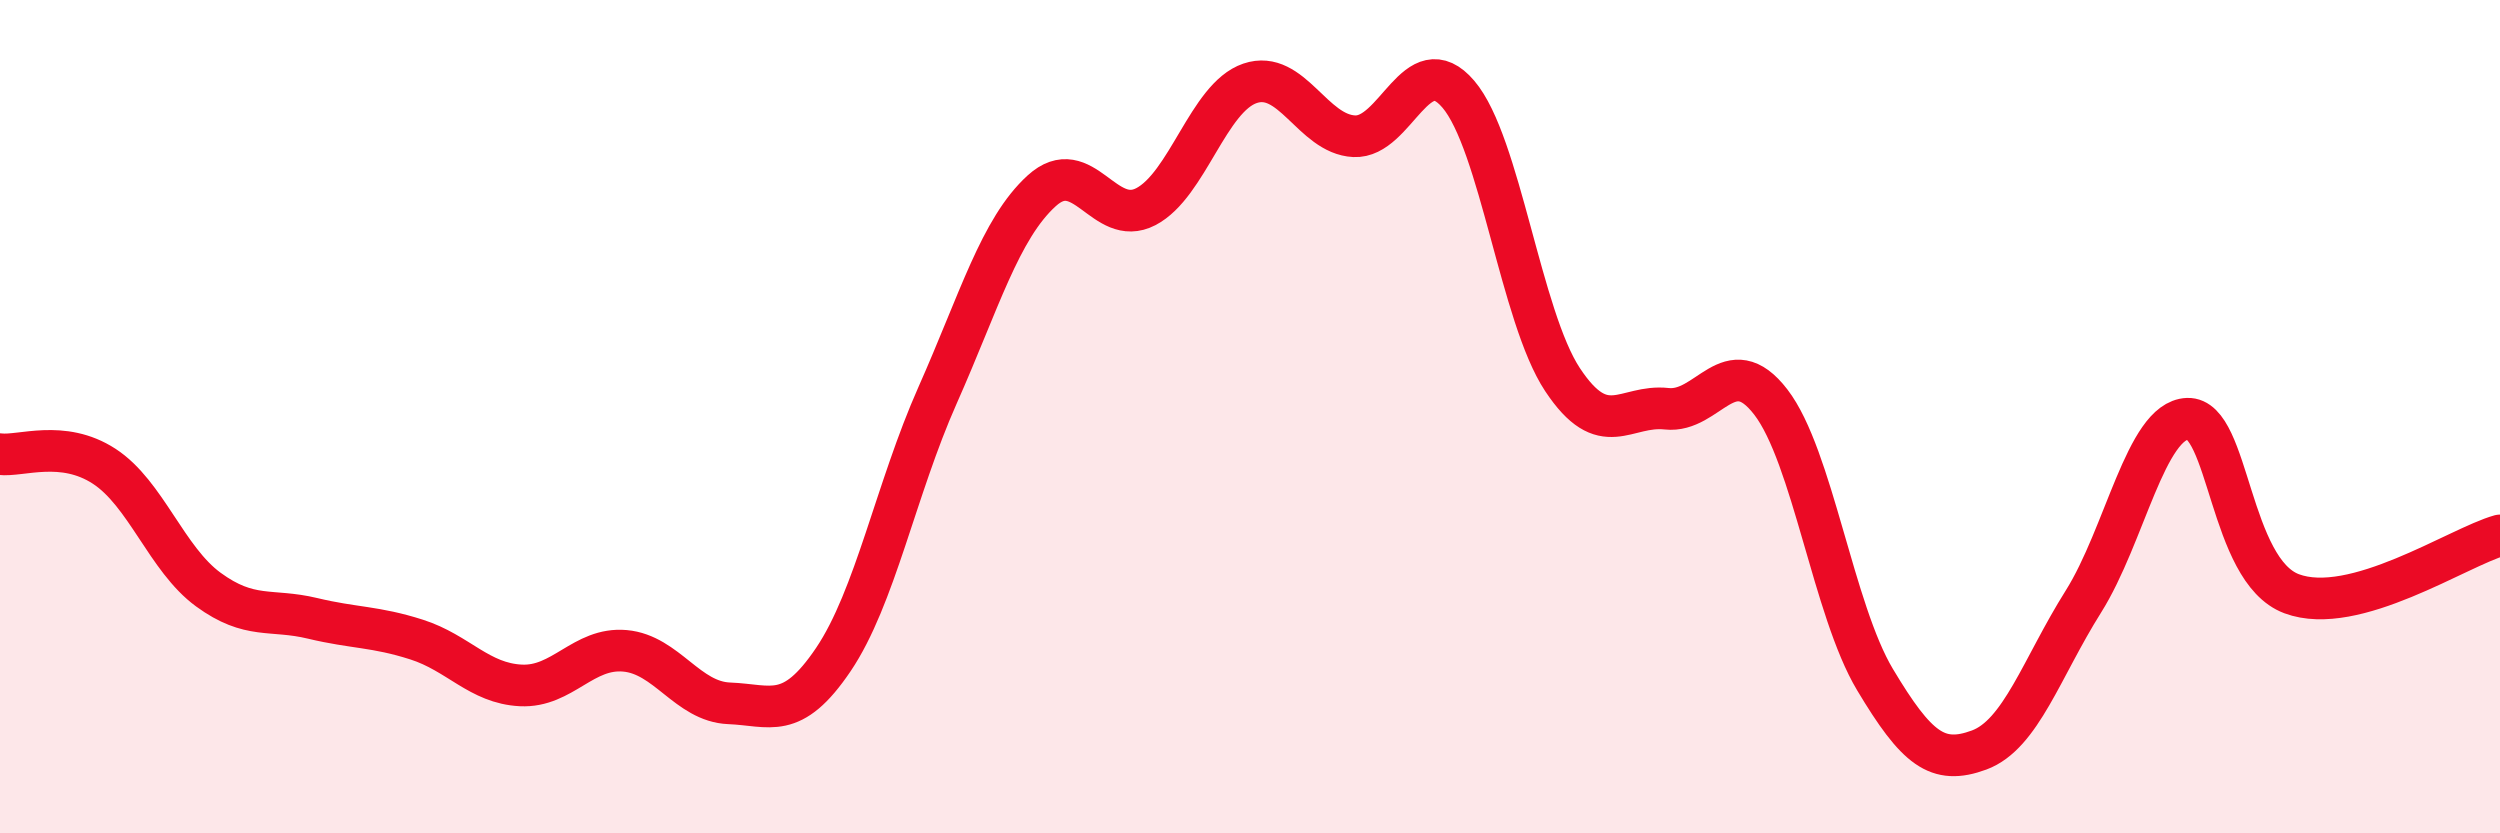 
    <svg width="60" height="20" viewBox="0 0 60 20" xmlns="http://www.w3.org/2000/svg">
      <path
        d="M 0,10.9 C 0.5,10.96 1.5,10.54 2.5,11.19 C 3.5,11.84 4,13.42 5,14.15 C 6,14.88 6.5,14.6 7.5,14.84 C 8.5,15.08 9,15.03 10,15.35 C 11,15.67 11.5,16.4 12.5,16.45 C 13.5,16.5 14,15.53 15,15.62 C 16,15.71 16.5,16.84 17.5,16.88 C 18.5,16.92 19,17.31 20,15.83 C 21,14.35 21.5,11.74 22.5,9.49 C 23.5,7.24 24,5.49 25,4.58 C 26,3.67 26.5,5.48 27.5,4.96 C 28.5,4.44 29,2.34 30,2 C 31,1.66 31.5,3.22 32.5,3.27 C 33.5,3.32 34,1.09 35,2.26 C 36,3.43 36.5,7.6 37.5,9.11 C 38.5,10.62 39,9.7 40,9.81 C 41,9.92 41.5,8.35 42.5,9.65 C 43.5,10.95 44,14.64 45,16.31 C 46,17.98 46.5,18.37 47.5,18 C 48.5,17.63 49,16.03 50,14.44 C 51,12.85 51.5,10.09 52.5,10.05 C 53.5,10.01 53.5,13.69 55,14.25 C 56.5,14.81 59,13.13 60,12.85L60 20L0 20Z"
        fill="#EB0A25"
        opacity="0.1"
        stroke-linecap="round"
        stroke-linejoin="round"
      />
      <path
        d="M 0,10.9 C 0.5,10.96 1.5,10.54 2.5,11.19 C 3.5,11.84 4,13.42 5,14.15 C 6,14.88 6.5,14.6 7.5,14.84 C 8.5,15.08 9,15.03 10,15.35 C 11,15.67 11.5,16.4 12.5,16.45 C 13.5,16.5 14,15.53 15,15.62 C 16,15.71 16.5,16.84 17.5,16.88 C 18.5,16.92 19,17.31 20,15.83 C 21,14.35 21.5,11.74 22.5,9.49 C 23.5,7.24 24,5.49 25,4.58 C 26,3.67 26.5,5.48 27.5,4.96 C 28.5,4.44 29,2.34 30,2 C 31,1.66 31.5,3.22 32.5,3.27 C 33.5,3.32 34,1.09 35,2.26 C 36,3.43 36.5,7.6 37.5,9.11 C 38.5,10.62 39,9.7 40,9.81 C 41,9.92 41.5,8.35 42.5,9.65 C 43.5,10.95 44,14.64 45,16.31 C 46,17.98 46.5,18.37 47.5,18 C 48.5,17.63 49,16.03 50,14.44 C 51,12.85 51.5,10.09 52.5,10.05 C 53.5,10.01 53.5,13.69 55,14.25 C 56.5,14.81 59,13.13 60,12.85"
        stroke="#EB0A25"
        stroke-width="1"
        fill="none"
        stroke-linecap="round"
        stroke-linejoin="round"
      />
    </svg>
  